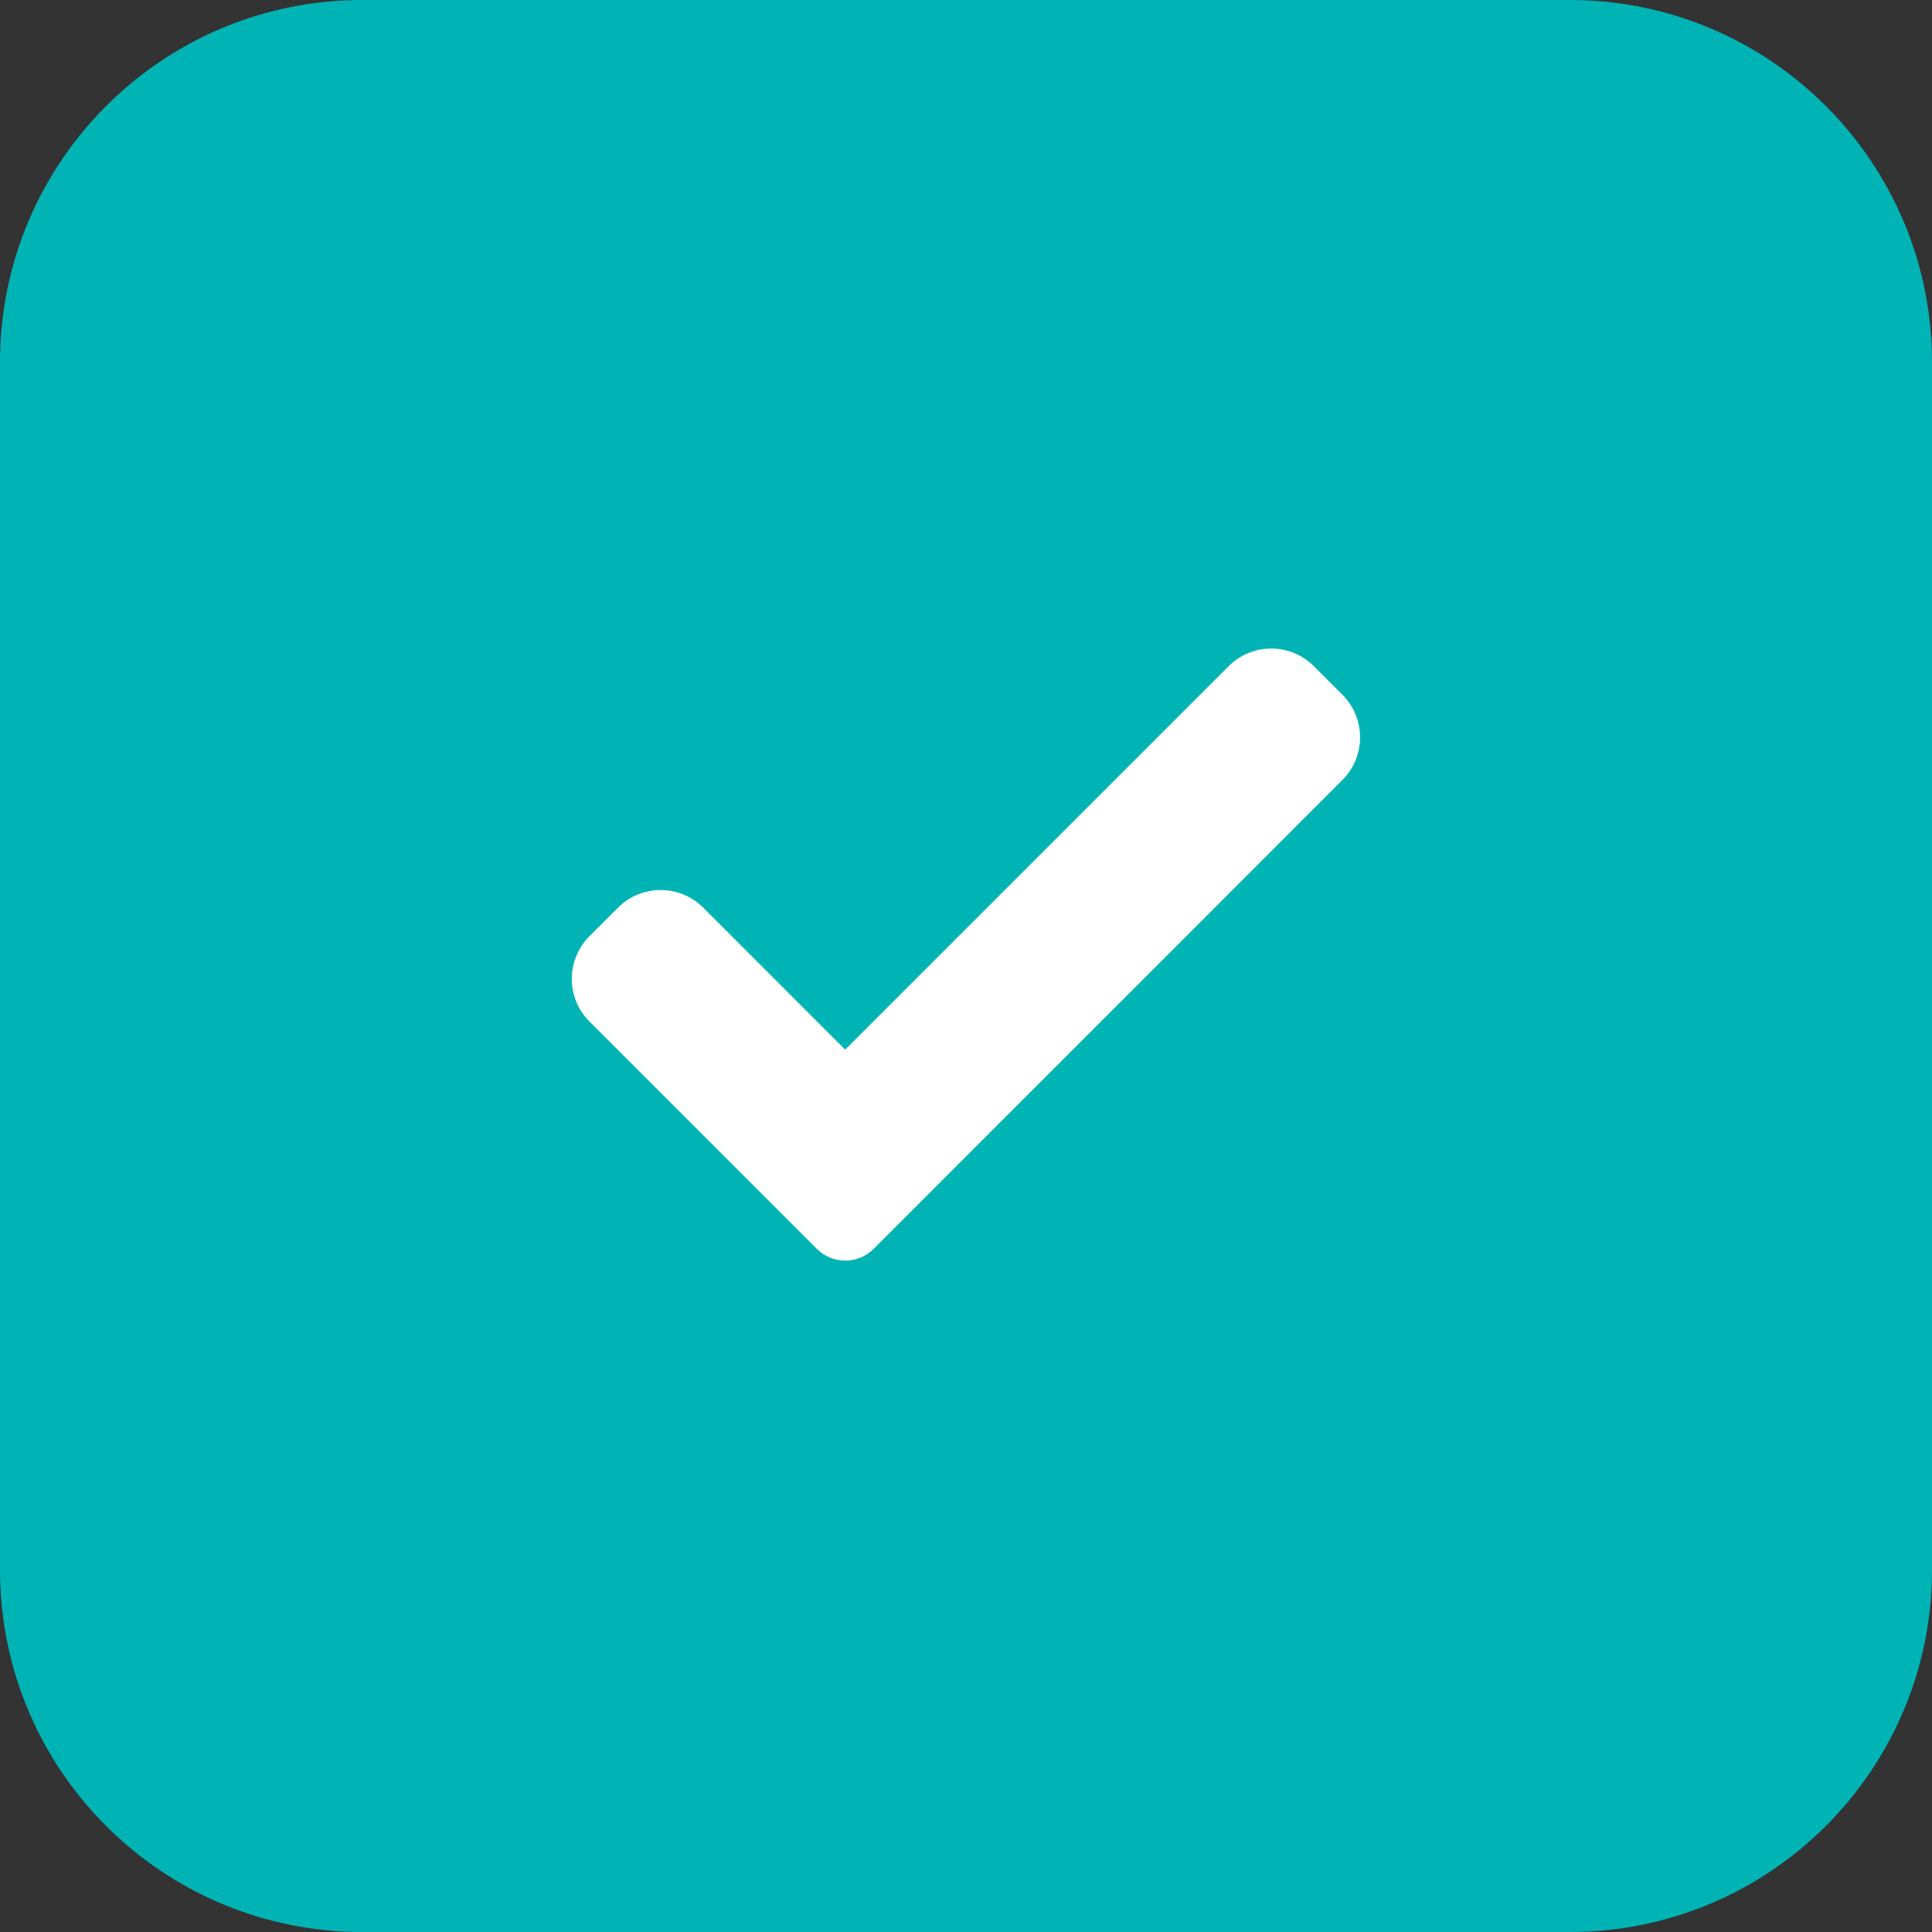 <?xml version="1.0" encoding="UTF-8"?> <svg xmlns="http://www.w3.org/2000/svg" width="56" height="56" viewBox="0 0 56 56" fill="none"><rect x="0" y="0" width="56" height="56" fill="#333333" stroke="none"/> <g clip-path="url(#clip0_127_40)"> <path d="M45.5 56H10.5C4.7 56 0 51.3 0 45.5V10.5C0 4.7 4.7 0 10.5 0H45.5C51.3 0 56 4.7 56 10.5V45.5C56 51.3 51.3 56 45.5 56Z" fill="#00B4B6"></path> <path d="M25.324 36.199C25.105 36.417 24.809 36.54 24.5 36.54C24.19 36.54 23.894 36.417 23.675 36.199L17.087 29.61C16.402 28.926 16.404 27.818 17.087 27.135L17.911 26.311C18.595 25.627 19.703 25.627 20.386 26.311L24.498 30.424L35.611 19.311C36.295 18.627 37.403 18.627 38.085 19.311L38.909 20.135C39.594 20.82 39.594 21.927 38.909 22.61L25.324 36.199Z" fill="white"></path> </g> <defs> <clipPath id="clip0_127_40"> <rect width="56" height="56" fill="white"></rect> </clipPath> </defs> </svg> 